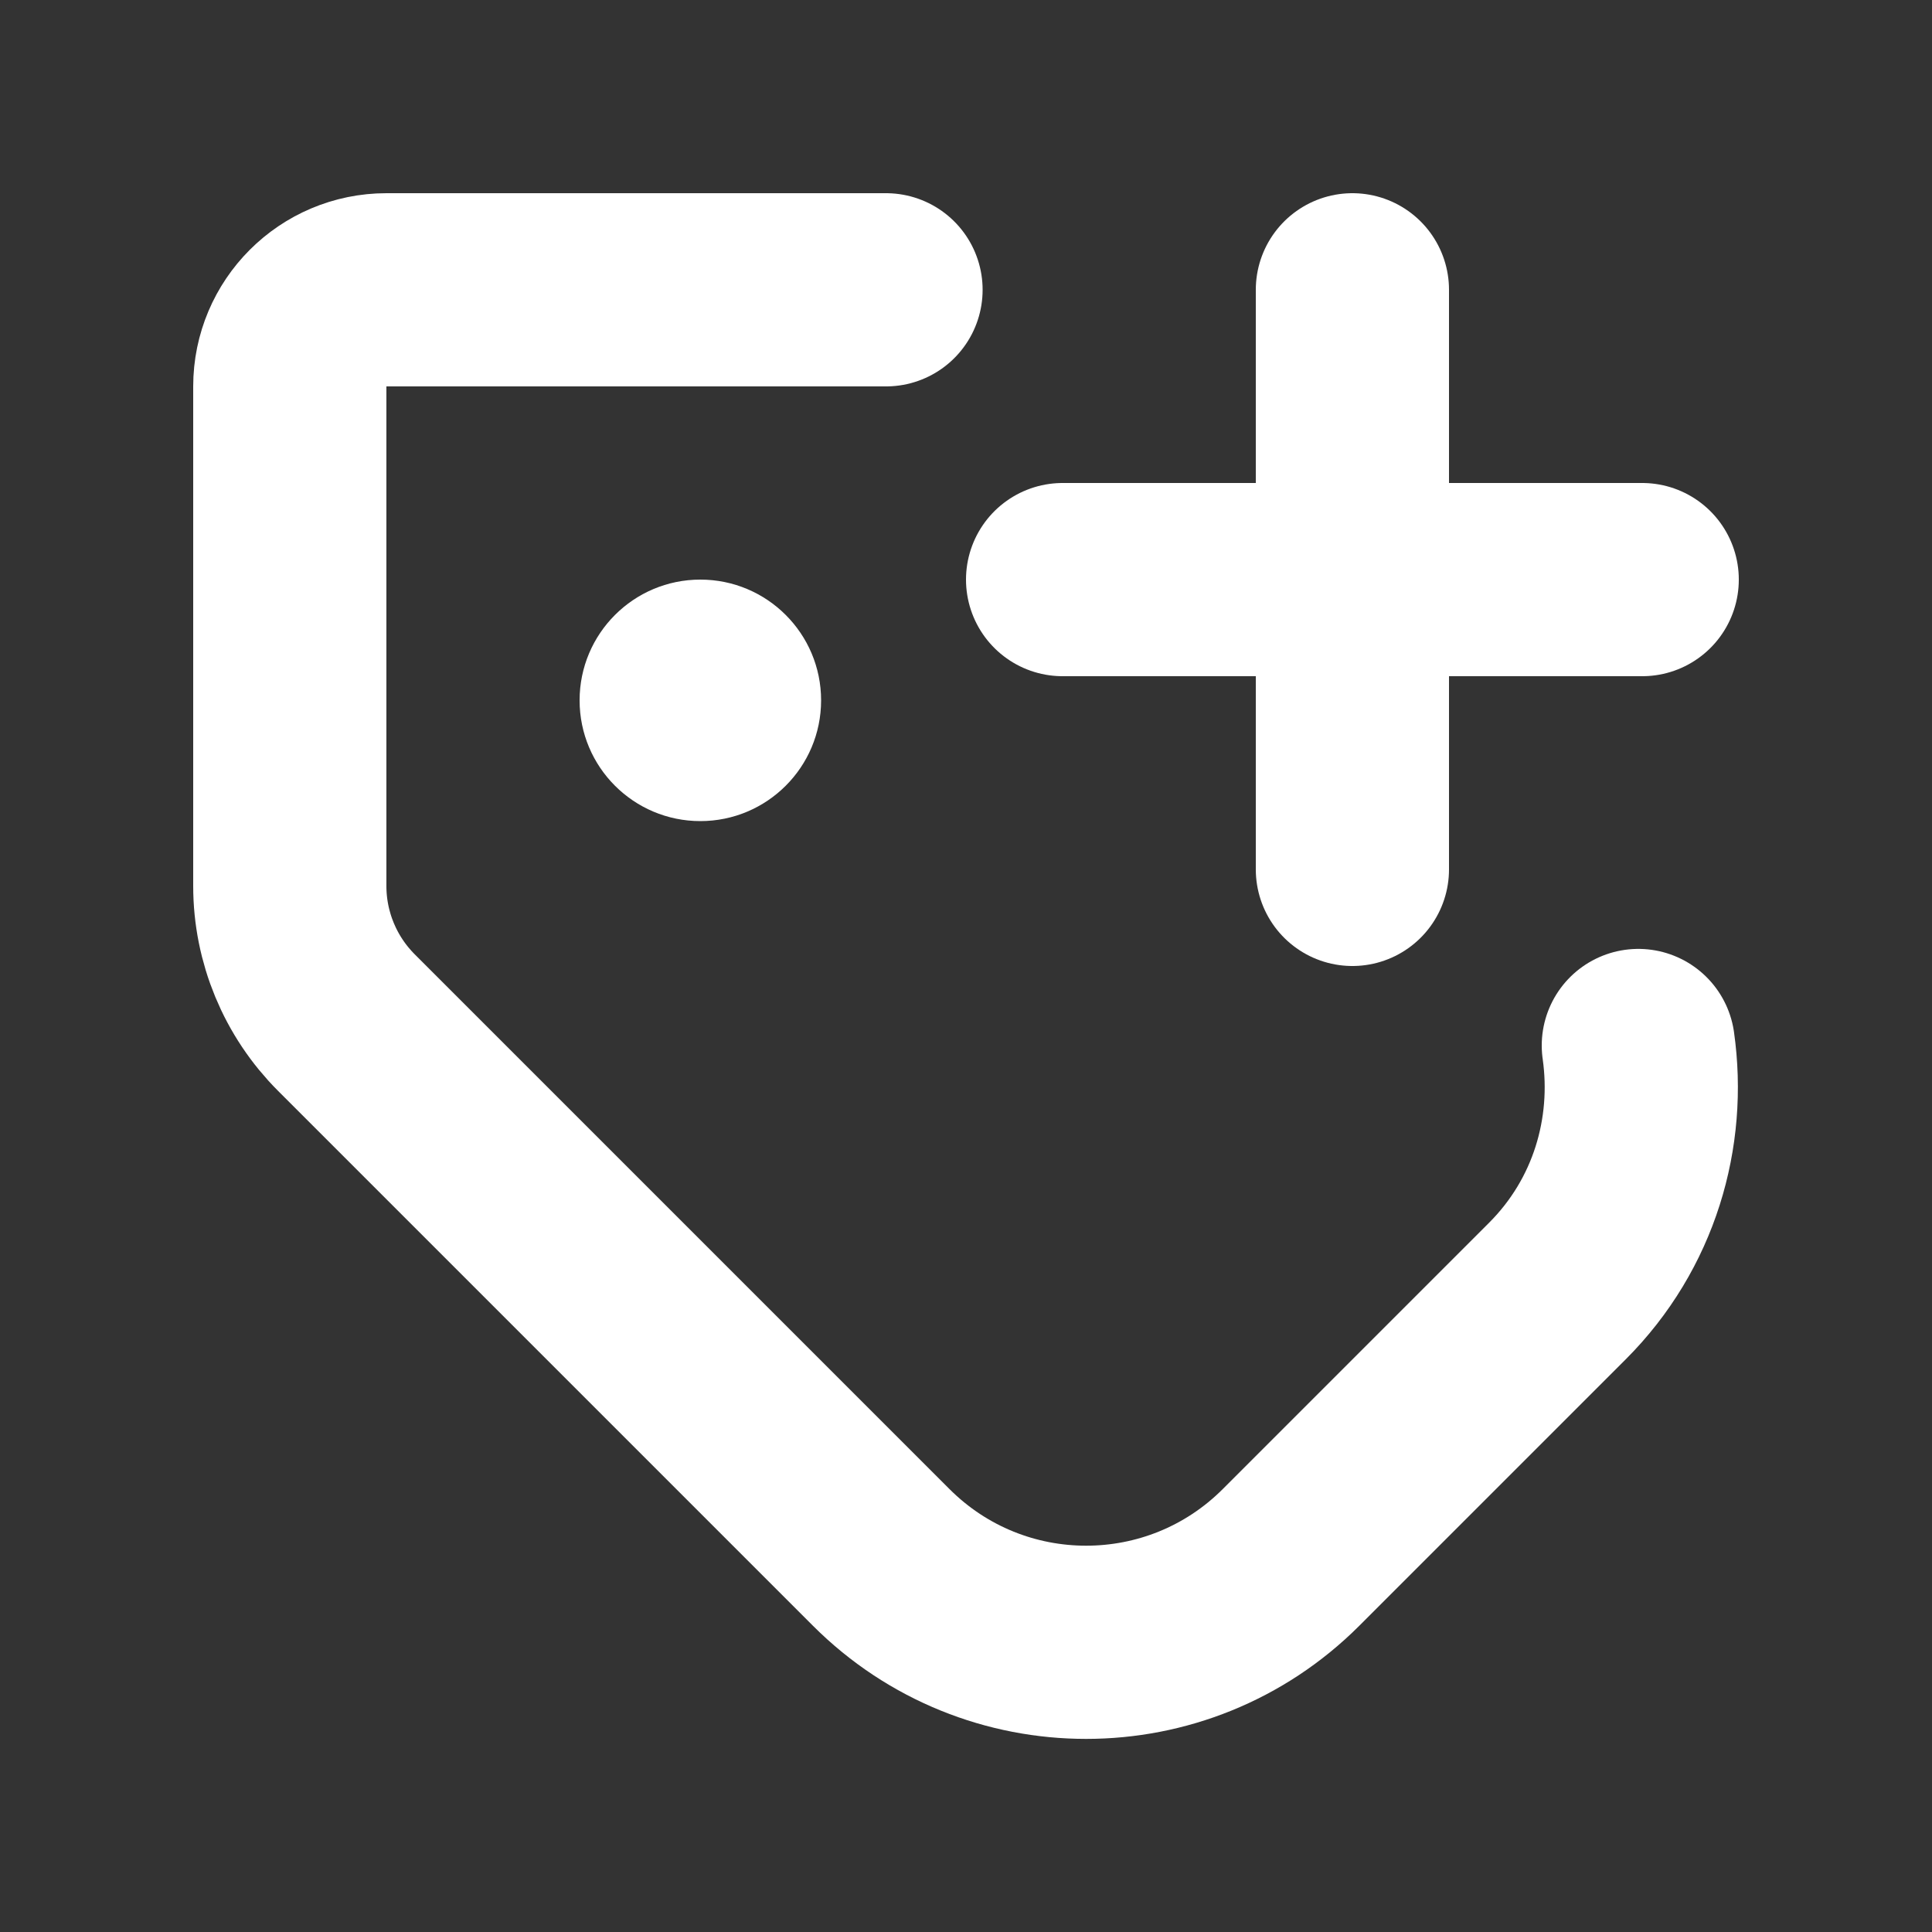 <svg xmlns="http://www.w3.org/2000/svg" height="20" width="20" viewBox="0 0 20 20"><rect x="0" y="0" width="20" height="20" fill="#333333" stroke="none"/><title>20 tag plus</title><g fill="#ffffff" class="nc-icon-wrapper"><circle cx="7.25" cy="7.25" r="1.25" stroke-width="0" fill="#ffffff"></circle><line x1="14" y1="9" x2="14" y2="3" fill="none" stroke="#ffffff" stroke-linecap="round" stroke-linejoin="round" stroke-width="2" data-color="color-2"></line><line x1="11" y1="6" x2="17" y2="6" fill="none" stroke="#ffffff" stroke-linecap="round" stroke-linejoin="round" stroke-width="2" data-color="color-2"></line><path d="m9.172,3h-5.172c-.552,0-1,.448-1,1v5.172c0,.53.211,1.039.586,1.414l5.536,5.536c1.172,1.172,3.071,1.172,4.243,0l2.757-2.757c.693-.693.966-1.64.838-2.542" fill="none" stroke="#ffffff" stroke-linecap="round" stroke-linejoin="round" stroke-width="2"></path></g></svg>